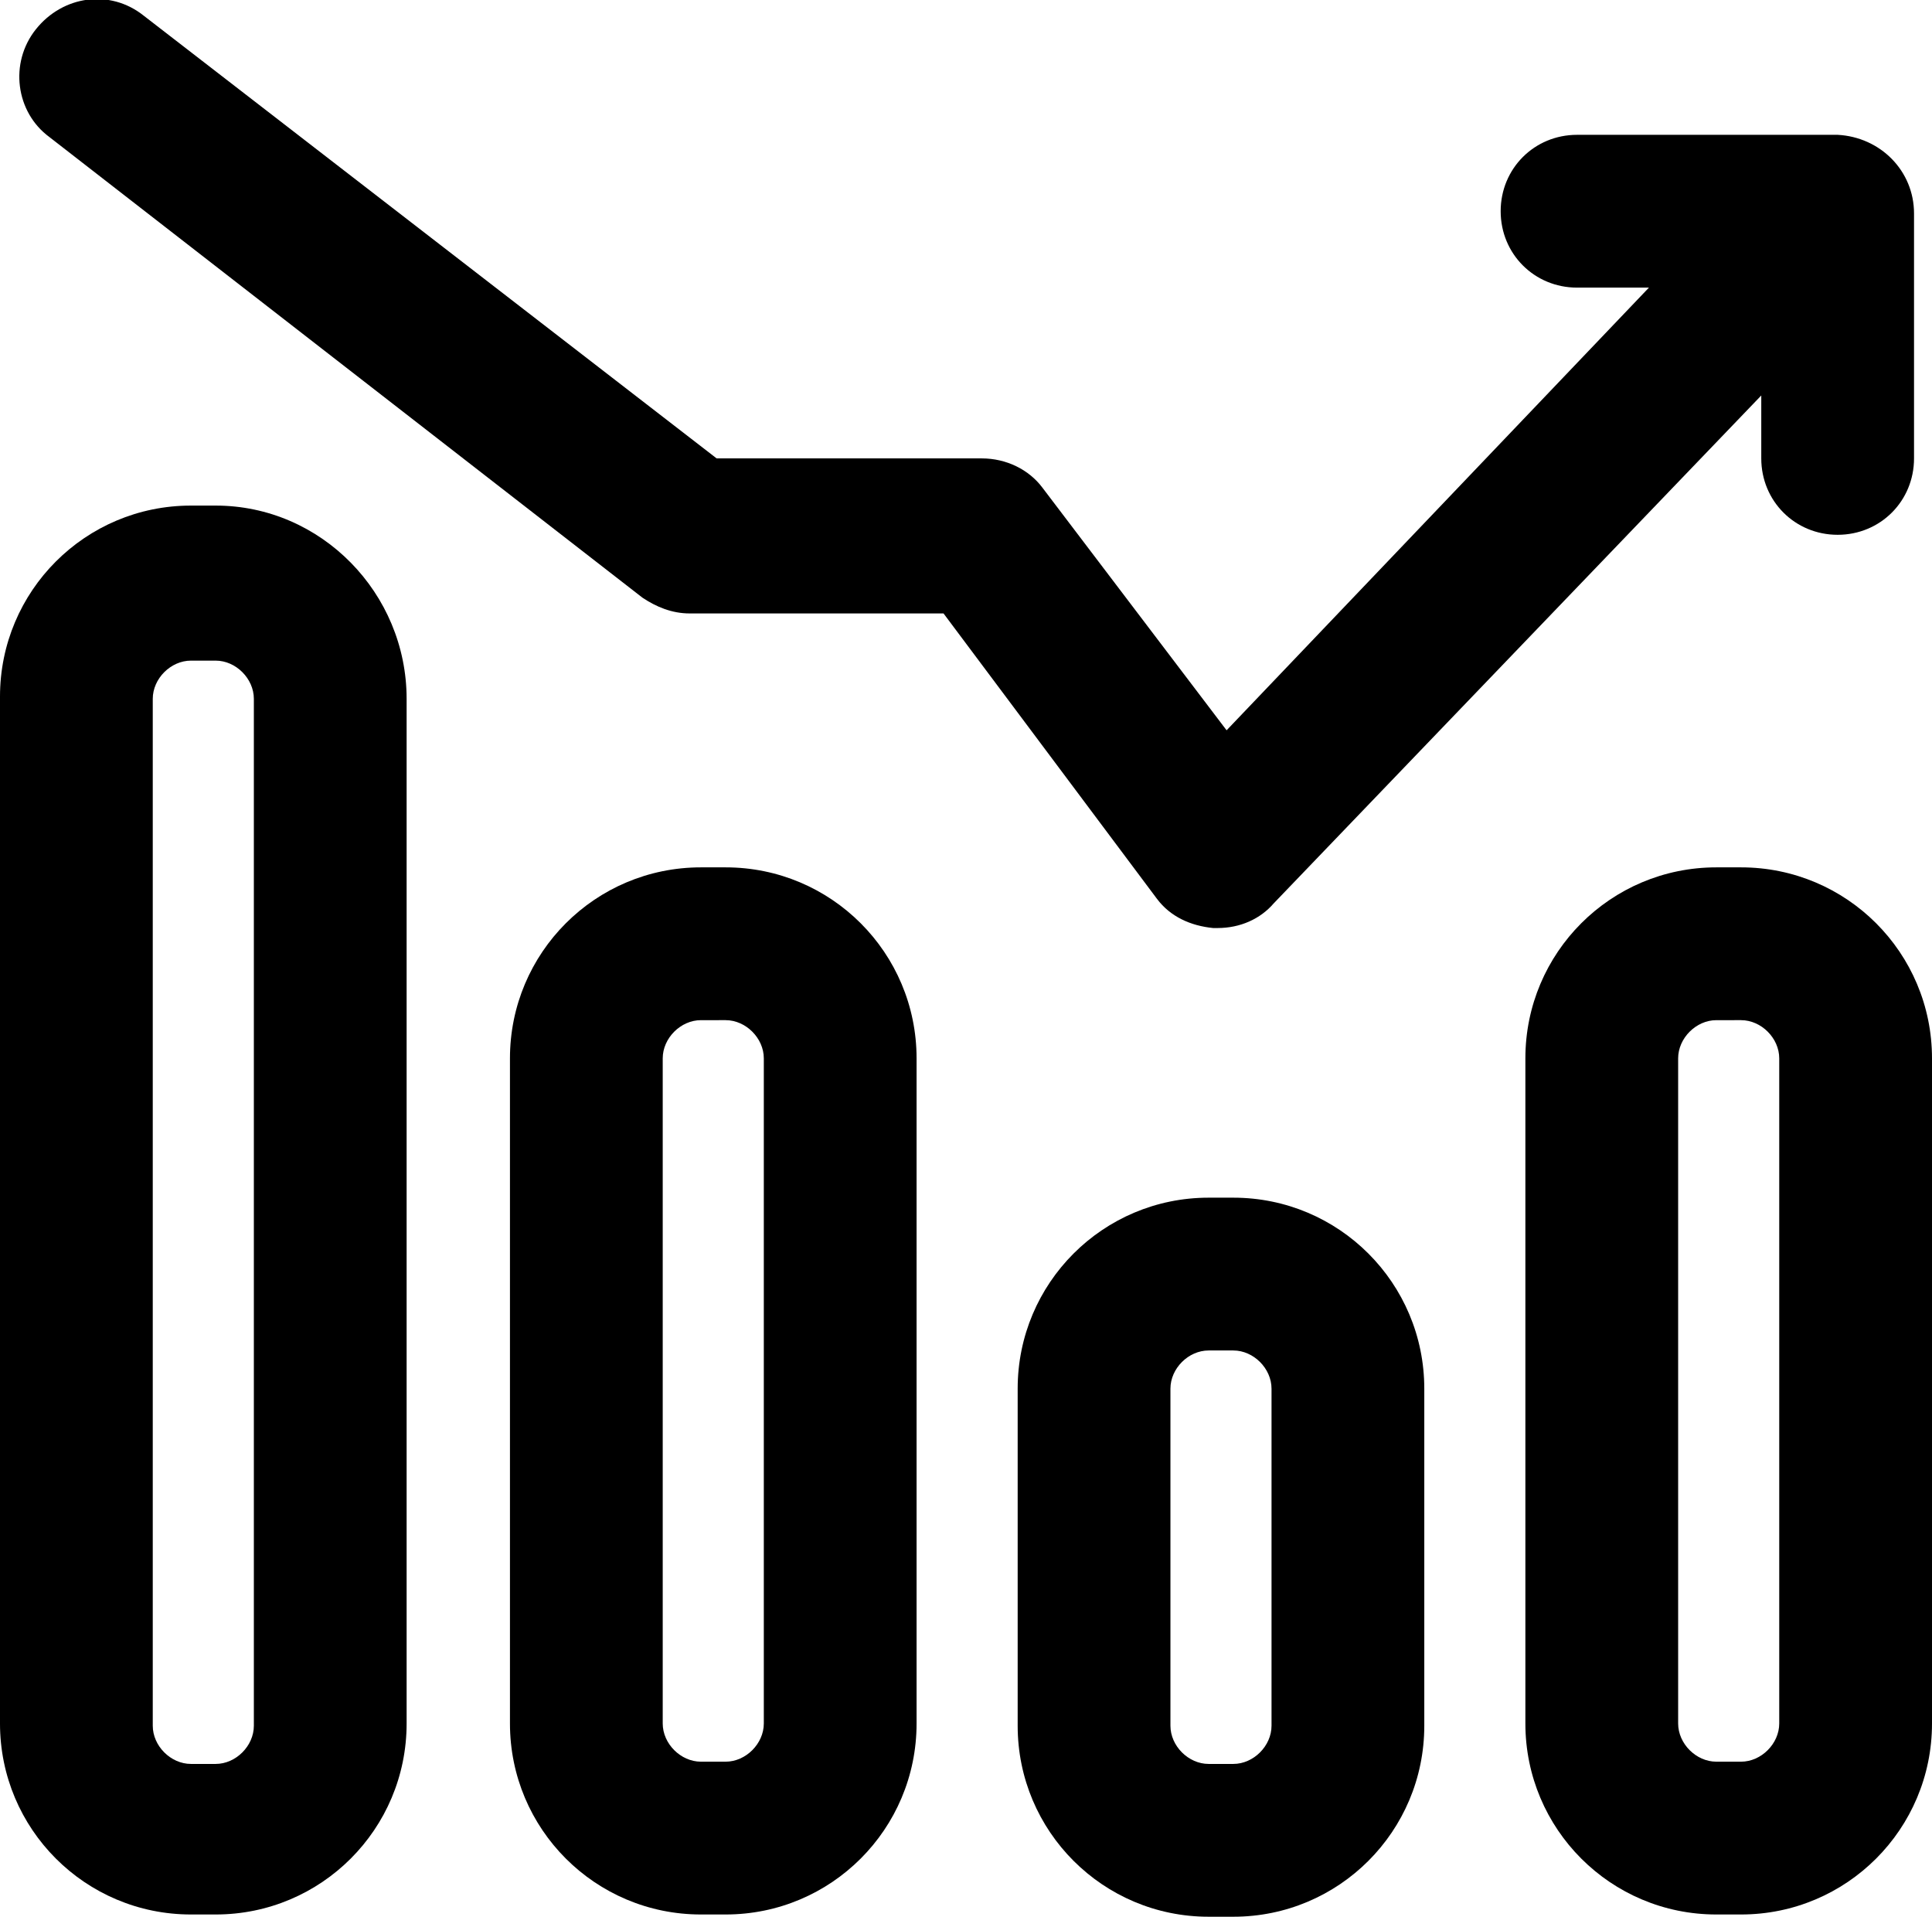 <?xml version="1.0" encoding="utf-8"?>
<!-- Generator: Adobe Illustrator 27.4.0, SVG Export Plug-In . SVG Version: 6.00 Build 0)  -->
<svg version="1.1" id="Layer_1" xmlns="http://www.w3.org/2000/svg" xmlns:xlink="http://www.w3.org/1999/xlink" x="0px" y="0px"
	 viewBox="0 0 86 85.3" style="enable-background:new 0 0 86 85.3;" xml:space="preserve">
<style type="text/css">
	.st0{clip-path:url(#SVGID_00000038398676732949935900000012209867253097478797_);}
</style>
<g>
	<defs>
		<rect id="SVGID_1_" width="86" height="85.3"/>
	</defs>
	<clipPath id="SVGID_00000000202979840977909570000013076964240500491436_">
		<use xlink:href="#SVGID_1_"  style="overflow:visible;"/>
	</clipPath>
	<g id="Group_1383" style="clip-path:url(#SVGID_00000000202979840977909570000013076964240500491436_);">
		<path id="Path_695" d="M77.5,45.4c0.9,0,1.7,0.8,1.7,1.7v29.6c0,0.9-0.8,1.7-1.7,1.7h-1.1c-0.9,0-1.7-0.8-1.7-1.7V47.1
			c0-0.9,0.8-1.7,1.7-1.7H77.5z M77.5,38.6h-1.1c-4.7,0-8.5,3.8-8.5,8.5c0,0,0,0,0,0v29.6c0,4.7,3.8,8.5,8.5,8.5c0,0,0,0,0,0h1.1
			c4.7,0,8.5-3.8,8.5-8.5c0,0,0,0,0,0V47.1C86,42.4,82.2,38.6,77.5,38.6C77.5,38.6,77.5,38.6,77.5,38.6"/>
		<path id="Path_696" d="M54.9,60.1c0.9,0,1.7,0.8,1.7,1.7v15c0,0.9-0.8,1.7-1.7,1.7h-1.1c-0.9,0-1.7-0.8-1.7-1.7v-15
			c0-0.9,0.8-1.7,1.7-1.7H54.9z M54.9,53.3h-1.1c-4.7,0-8.5,3.8-8.5,8.5v15c0,4.7,3.8,8.5,8.5,8.5h1.1c4.7,0,8.5-3.8,8.5-8.5v-15
			C63.4,57.1,59.6,53.3,54.9,53.3"/>
		<path id="Path_697" d="M32.3,45.4c0.9,0,1.7,0.8,1.7,1.7v29.6c0,0.9-0.8,1.7-1.7,1.7h-1.1c-0.9,0-1.7-0.8-1.7-1.7V47.1
			c0-0.9,0.8-1.7,1.7-1.7H32.3z M32.3,38.6h-1.1c-4.7,0-8.5,3.8-8.5,8.5v0v29.6c0,4.7,3.8,8.5,8.5,8.5h1.1c4.7,0,8.5-3.8,8.5-8.5
			V47.1C40.8,42.4,37,38.6,32.3,38.6L32.3,38.6"/>
		<path id="Path_698" d="M9.6,29.4c0.9,0,1.7,0.8,1.7,1.7v45.7c0,0.9-0.8,1.7-1.7,1.7H8.5c-0.9,0-1.7-0.8-1.7-1.7V31.1
			c0-0.9,0.8-1.7,1.7-1.7L9.6,29.4z M9.6,22.5H8.5c-4.7,0-8.5,3.8-8.5,8.5c0,0,0,0,0,0v45.7c0,4.7,3.8,8.5,8.5,8.5h1.1
			c4.7,0,8.5-3.8,8.5-8.5l0,0V31.1C18.1,26.4,14.3,22.5,9.6,22.5C9.6,22.5,9.6,22.5,9.6,22.5"/>
		<path id="Path_699" d="M85.2,9.5v10.9c0,1.9-1.5,3.4-3.4,3.4c-1.9,0-3.4-1.5-3.4-3.4v-2.8L56.7,40.2c-0.6,0.7-1.5,1.1-2.5,1.1
			c-0.1,0-0.1,0-0.2,0c-1-0.1-1.9-0.5-2.5-1.3L42,27.3H30.7c-0.8,0-1.5-0.3-2.1-0.7L2.2,6.1C0.7,5,0.4,2.8,1.6,1.3s3.3-1.8,4.8-0.6
			l25.5,19.7h11.8c1.1,0,2.1,0.5,2.7,1.3l8.2,10.8l18.8-19.7h-3.2c-1.9,0-3.4-1.5-3.4-3.4s1.5-3.4,3.4-3.4h11.6
			C83.7,6.1,85.2,7.6,85.2,9.5"/>
	</g>
</g>
</svg>
